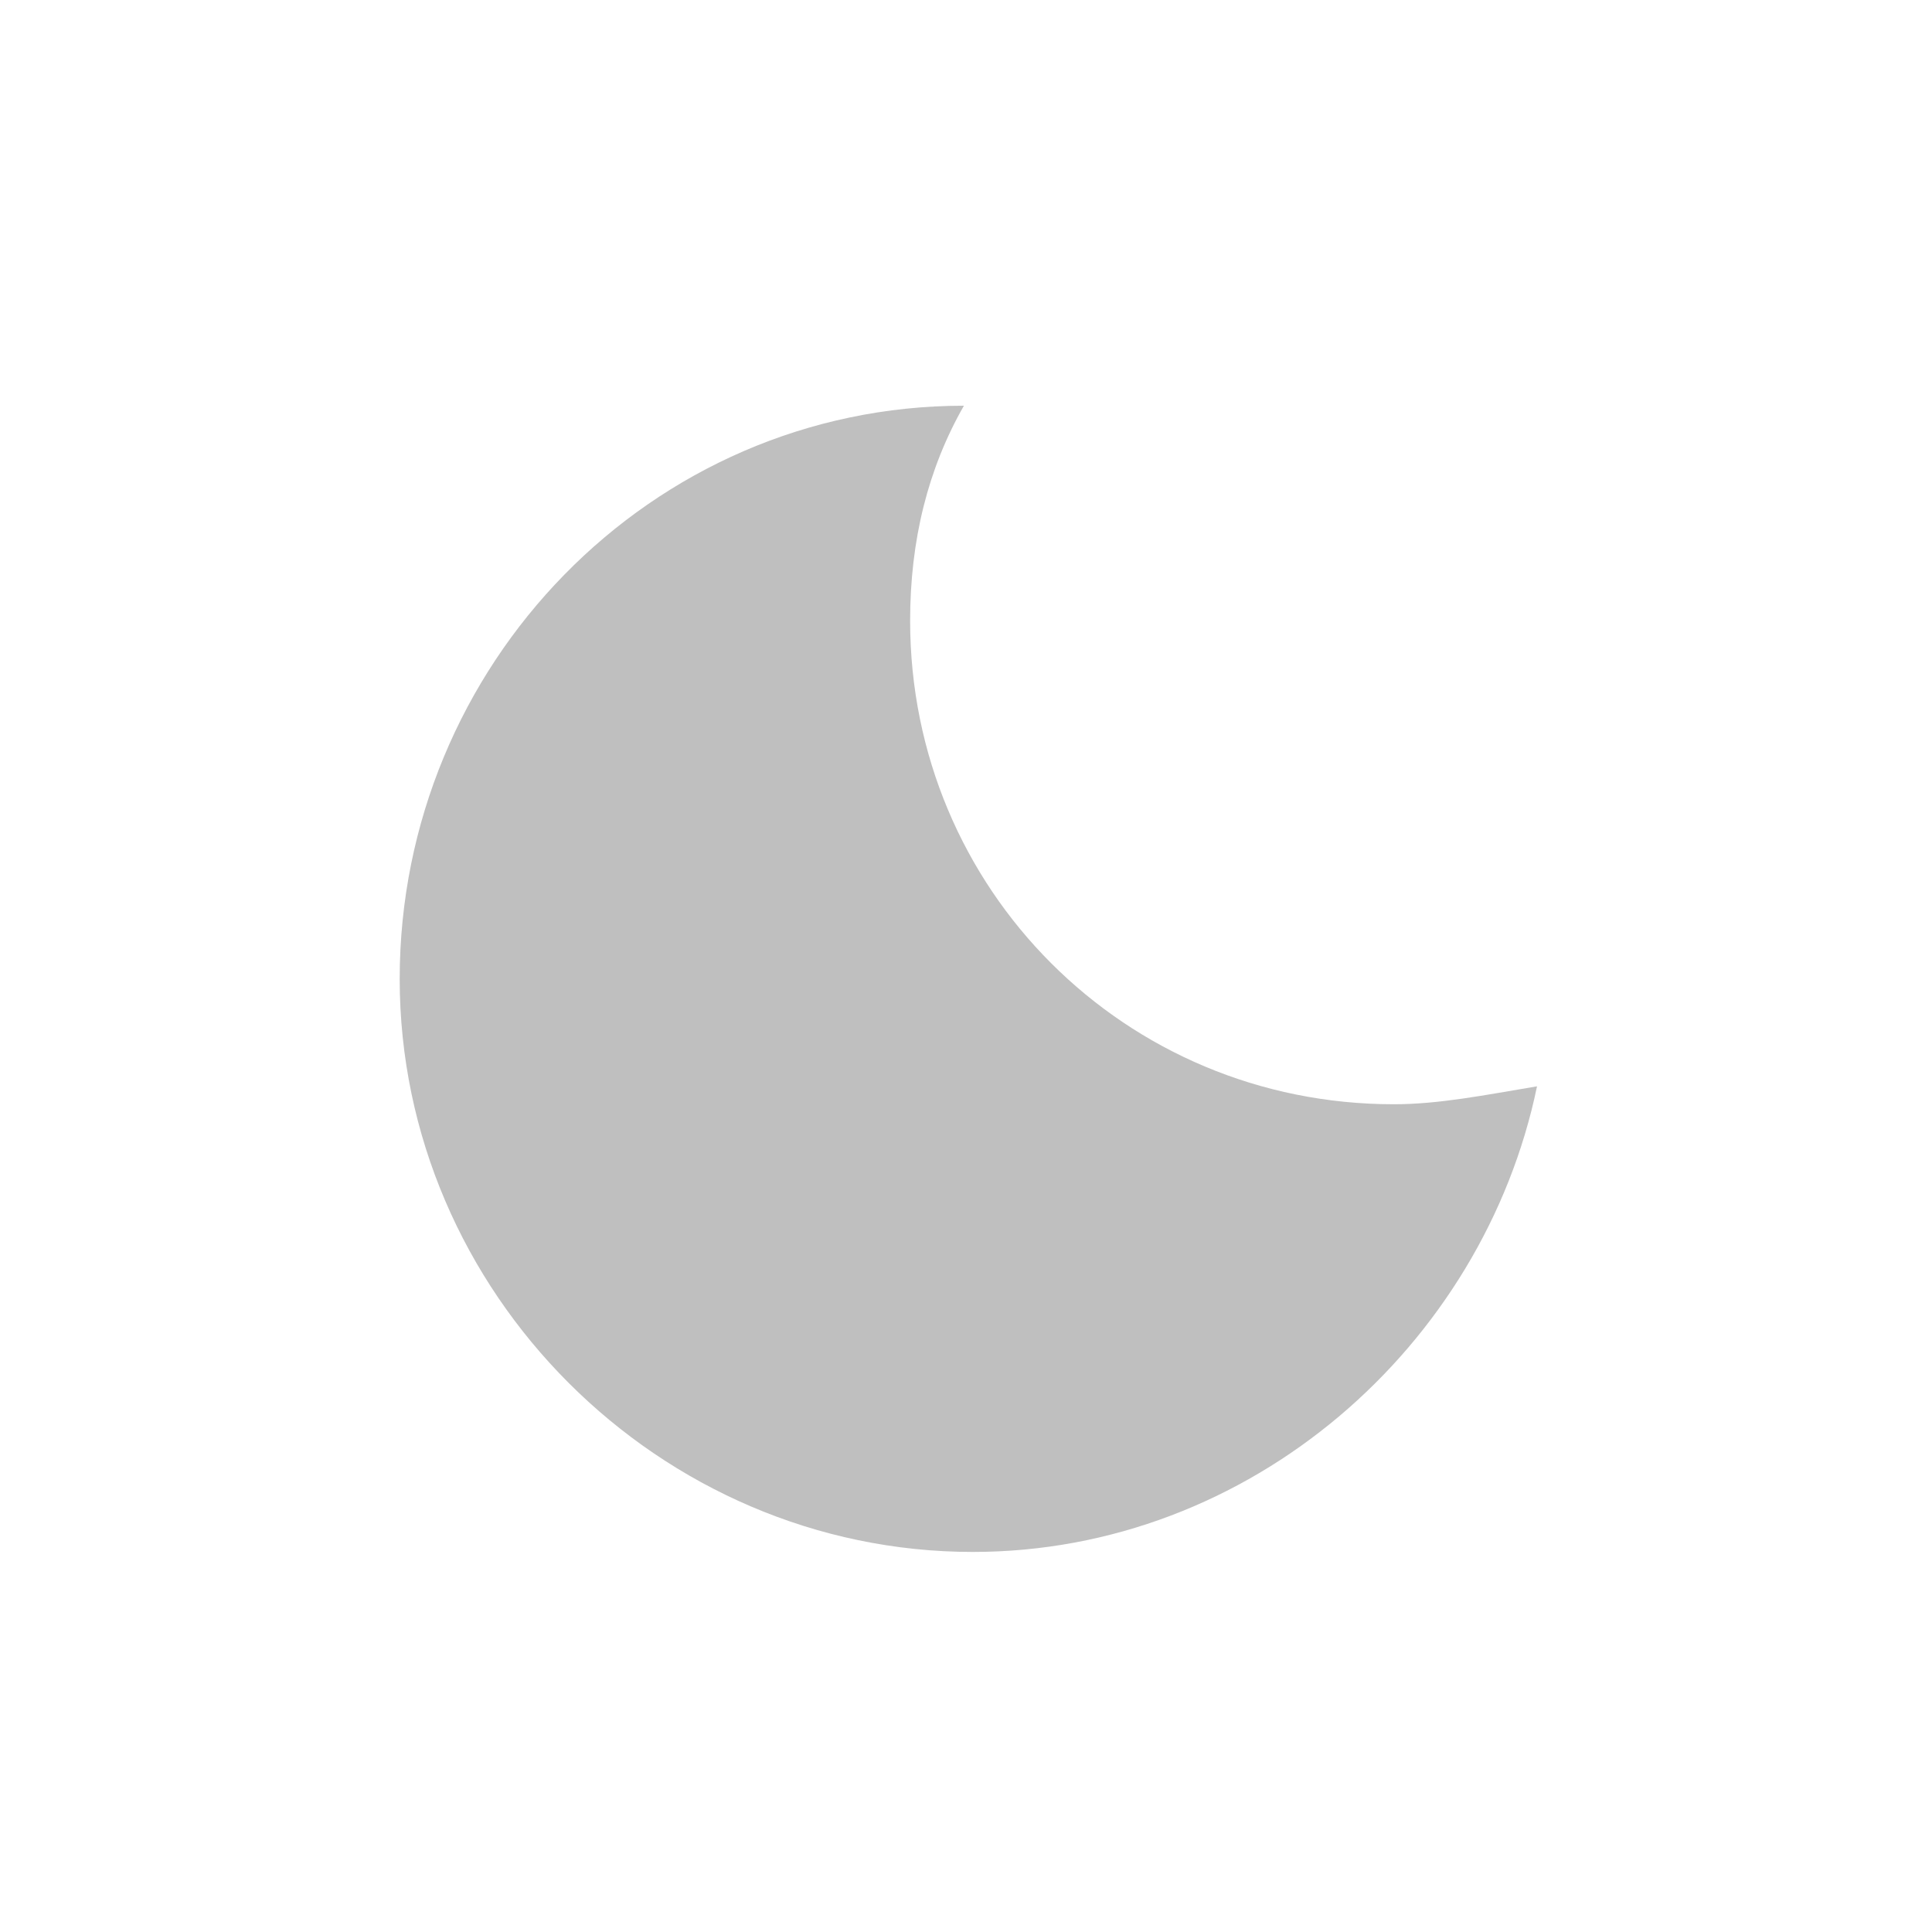 <svg width="25" height="25" viewBox="0 0 25 25" fill="none" xmlns="http://www.w3.org/2000/svg">
<path d="M18.035 14.289C14.558 14.289 11.777 11.508 11.777 8.032C11.777 6.988 12.009 6.062 12.473 5.25C8.417 5.25 5.172 8.611 5.172 12.667C5.172 16.723 8.532 20.082 12.588 20.082C16.181 20.082 19.193 17.418 19.889 14.057C19.193 14.174 18.614 14.289 18.035 14.289V14.289Z" fill="#BFBFBF"/>
</svg>
